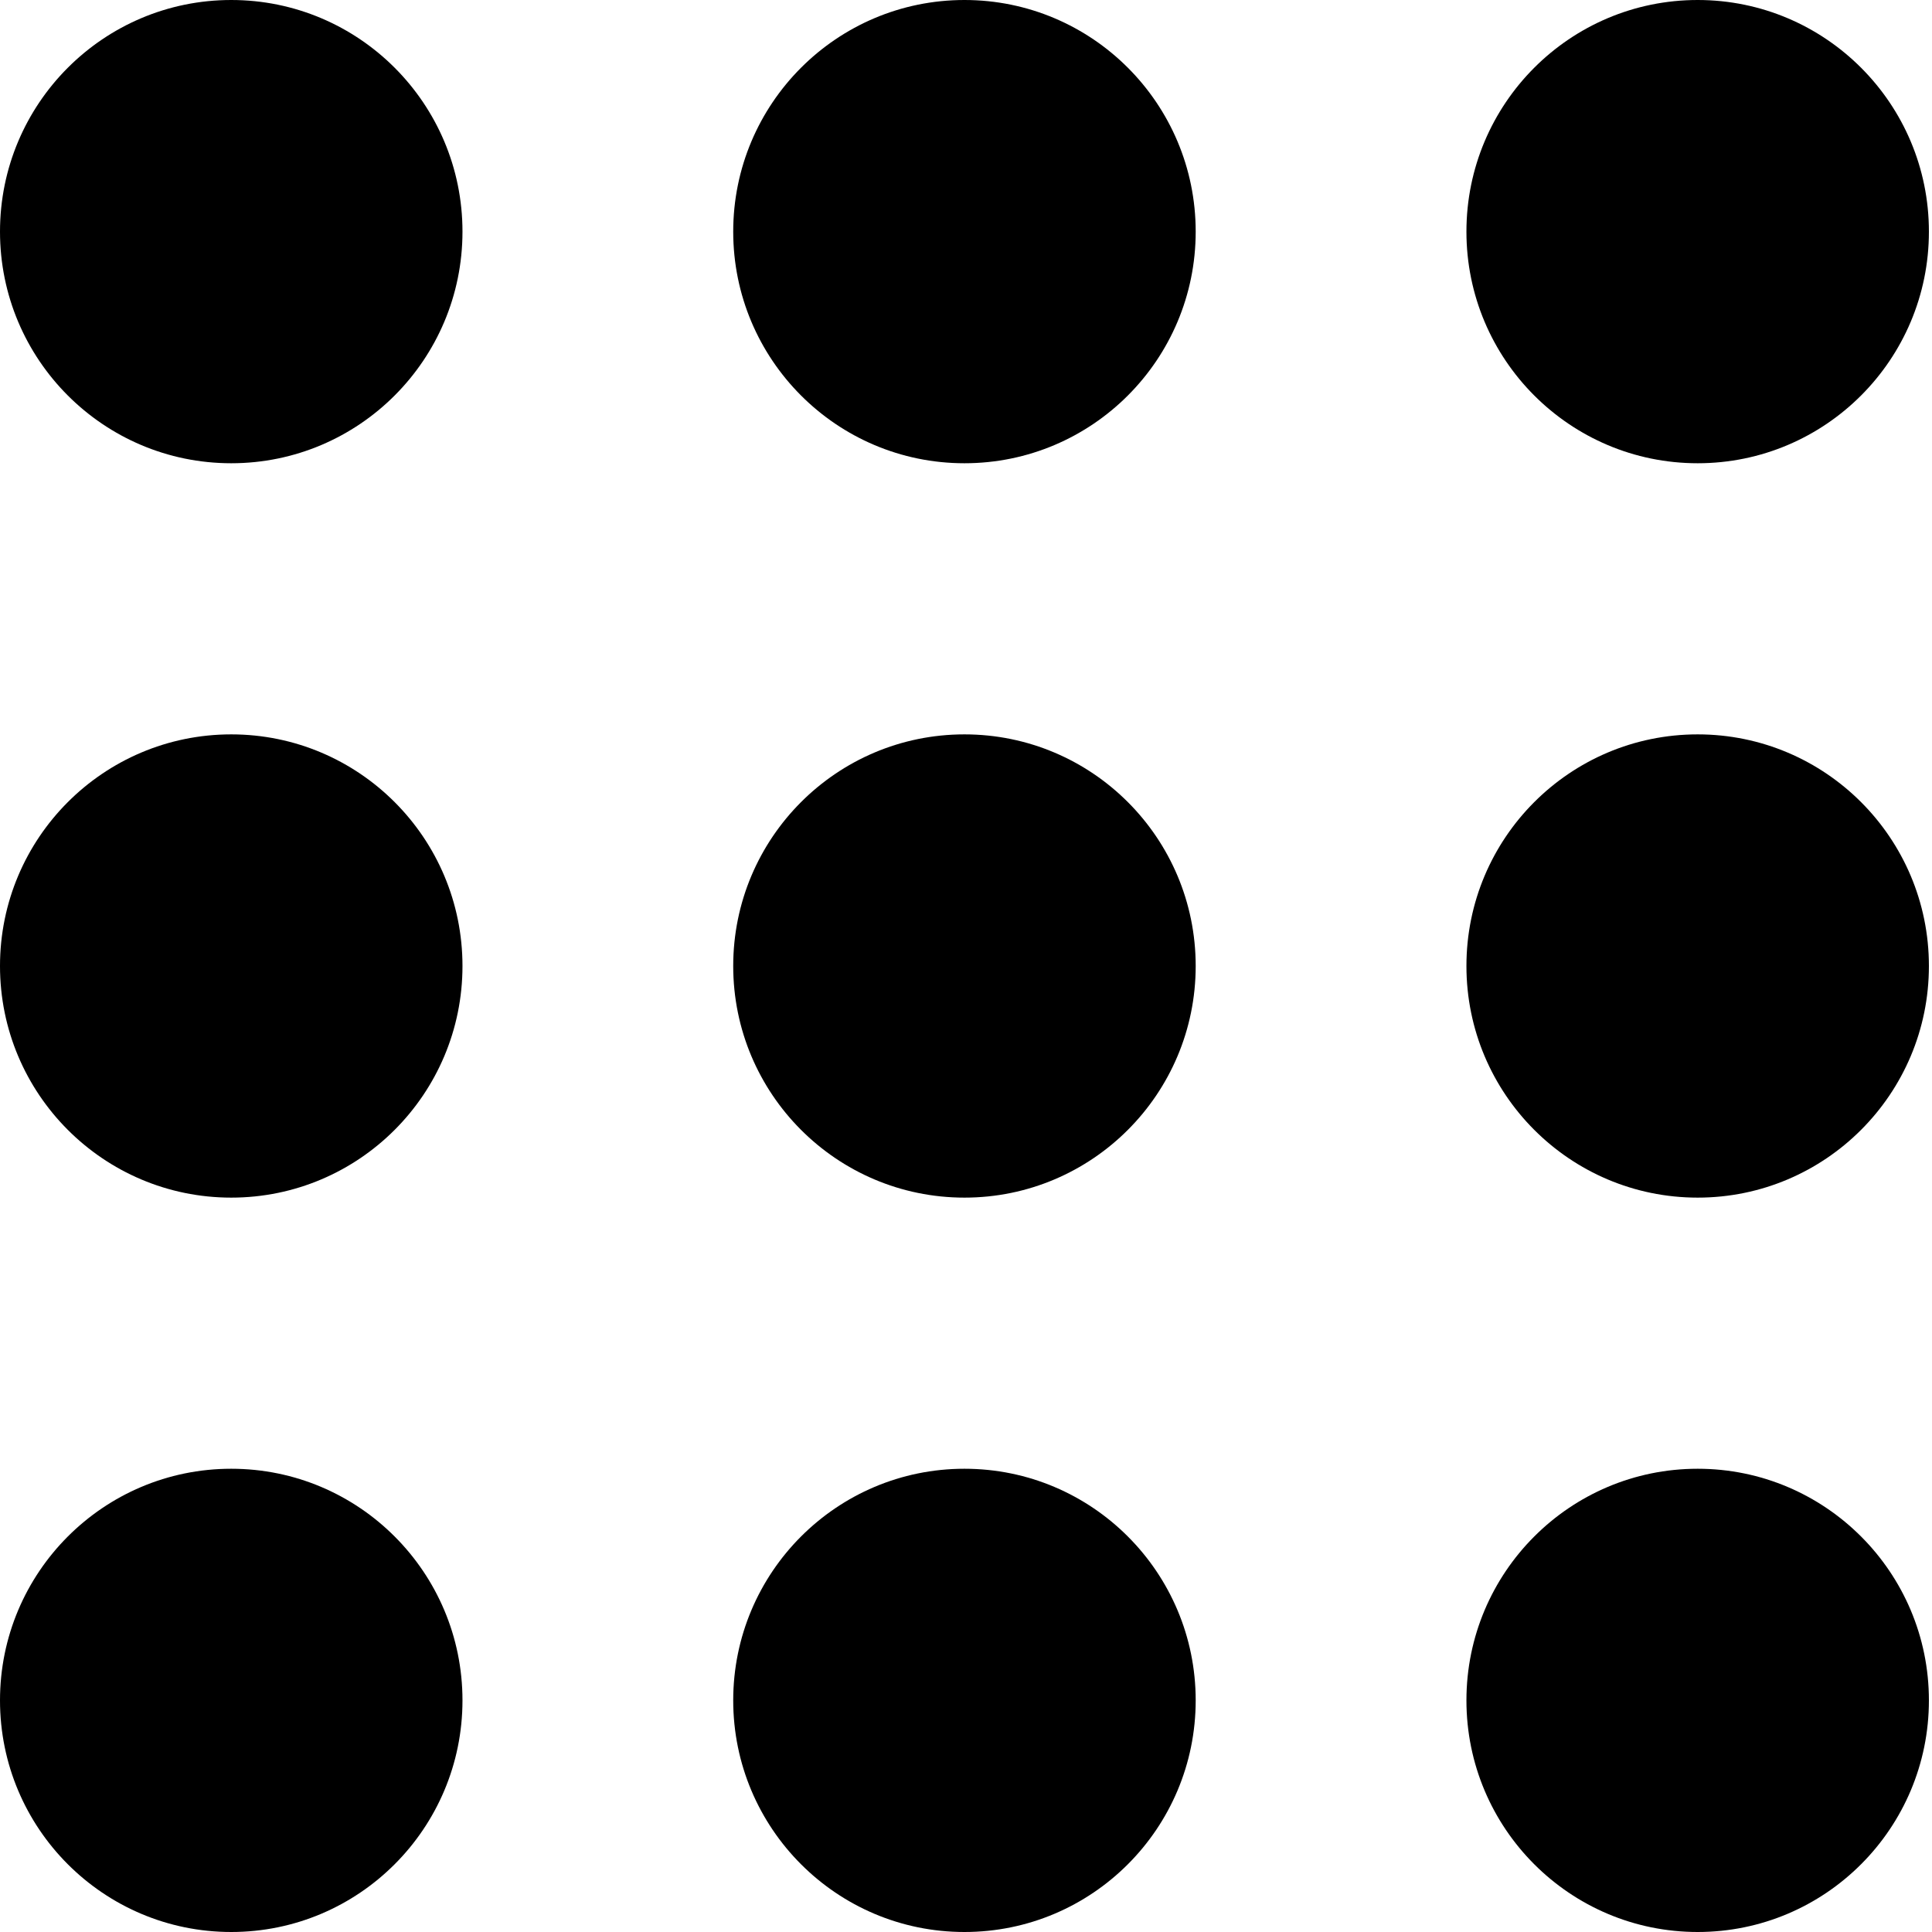 <svg width="45" height="45" viewBox="0 0 45 45" fill="none" xmlns="http://www.w3.org/2000/svg">
<path d="M5.386 10.79C8.361 10.79 10.772 8.374 10.772 5.395C10.772 2.415 8.361 0 5.386 0C2.411 0 0 2.415 0 5.395C0 8.374 2.411 10.79 5.386 10.79Z" fill="black"/>
<path d="M22.464 10.79C25.439 10.79 27.85 8.374 27.85 5.395C27.85 2.415 25.439 0 22.464 0C19.489 0 17.078 2.415 17.078 5.395C17.078 8.374 19.489 10.79 22.464 10.79Z" fill="black"/>
<path d="M39.542 10.79C42.516 10.79 44.928 8.374 44.928 5.395C44.928 2.415 42.516 0 39.542 0C36.567 0 34.156 2.415 34.156 5.395C34.156 8.374 36.567 10.79 39.542 10.79Z" fill="black"/>
<path d="M5.386 27.895C8.361 27.895 10.772 25.479 10.772 22.5C10.772 19.52 8.361 17.105 5.386 17.105C2.411 17.105 0 19.52 0 22.5C0 25.479 2.411 27.895 5.386 27.895Z" fill="black"/>
<path d="M22.464 27.895C25.439 27.895 27.85 25.479 27.85 22.5C27.85 19.52 25.439 17.105 22.464 17.105C19.489 17.105 17.078 19.52 17.078 22.5C17.078 25.479 19.489 27.895 22.464 27.895Z" fill="black"/>
<path d="M39.542 27.895C42.516 27.895 44.928 25.479 44.928 22.5C44.928 19.52 42.516 17.105 39.542 17.105C36.567 17.105 34.156 19.52 34.156 22.5C34.156 25.479 36.567 27.895 39.542 27.895Z" fill="black"/>
<path d="M5.386 45C8.361 45 10.772 42.585 10.772 39.605C10.772 36.626 8.361 34.21 5.386 34.21C2.411 34.21 0 36.626 0 39.605C0 42.585 2.411 45 5.386 45Z" fill="black"/>
<path d="M22.464 45C25.439 45 27.85 42.585 27.85 39.605C27.85 36.626 25.439 34.21 22.464 34.21C19.489 34.21 17.078 36.626 17.078 39.605C17.078 42.585 19.489 45 22.464 45Z" fill="black"/>
<path d="M39.542 45C42.516 45 44.928 42.585 44.928 39.605C44.928 36.626 42.516 34.21 39.542 34.21C36.567 34.21 34.156 36.626 34.156 39.605C34.156 42.585 36.567 45 39.542 45Z" fill="black"/>
</svg>
